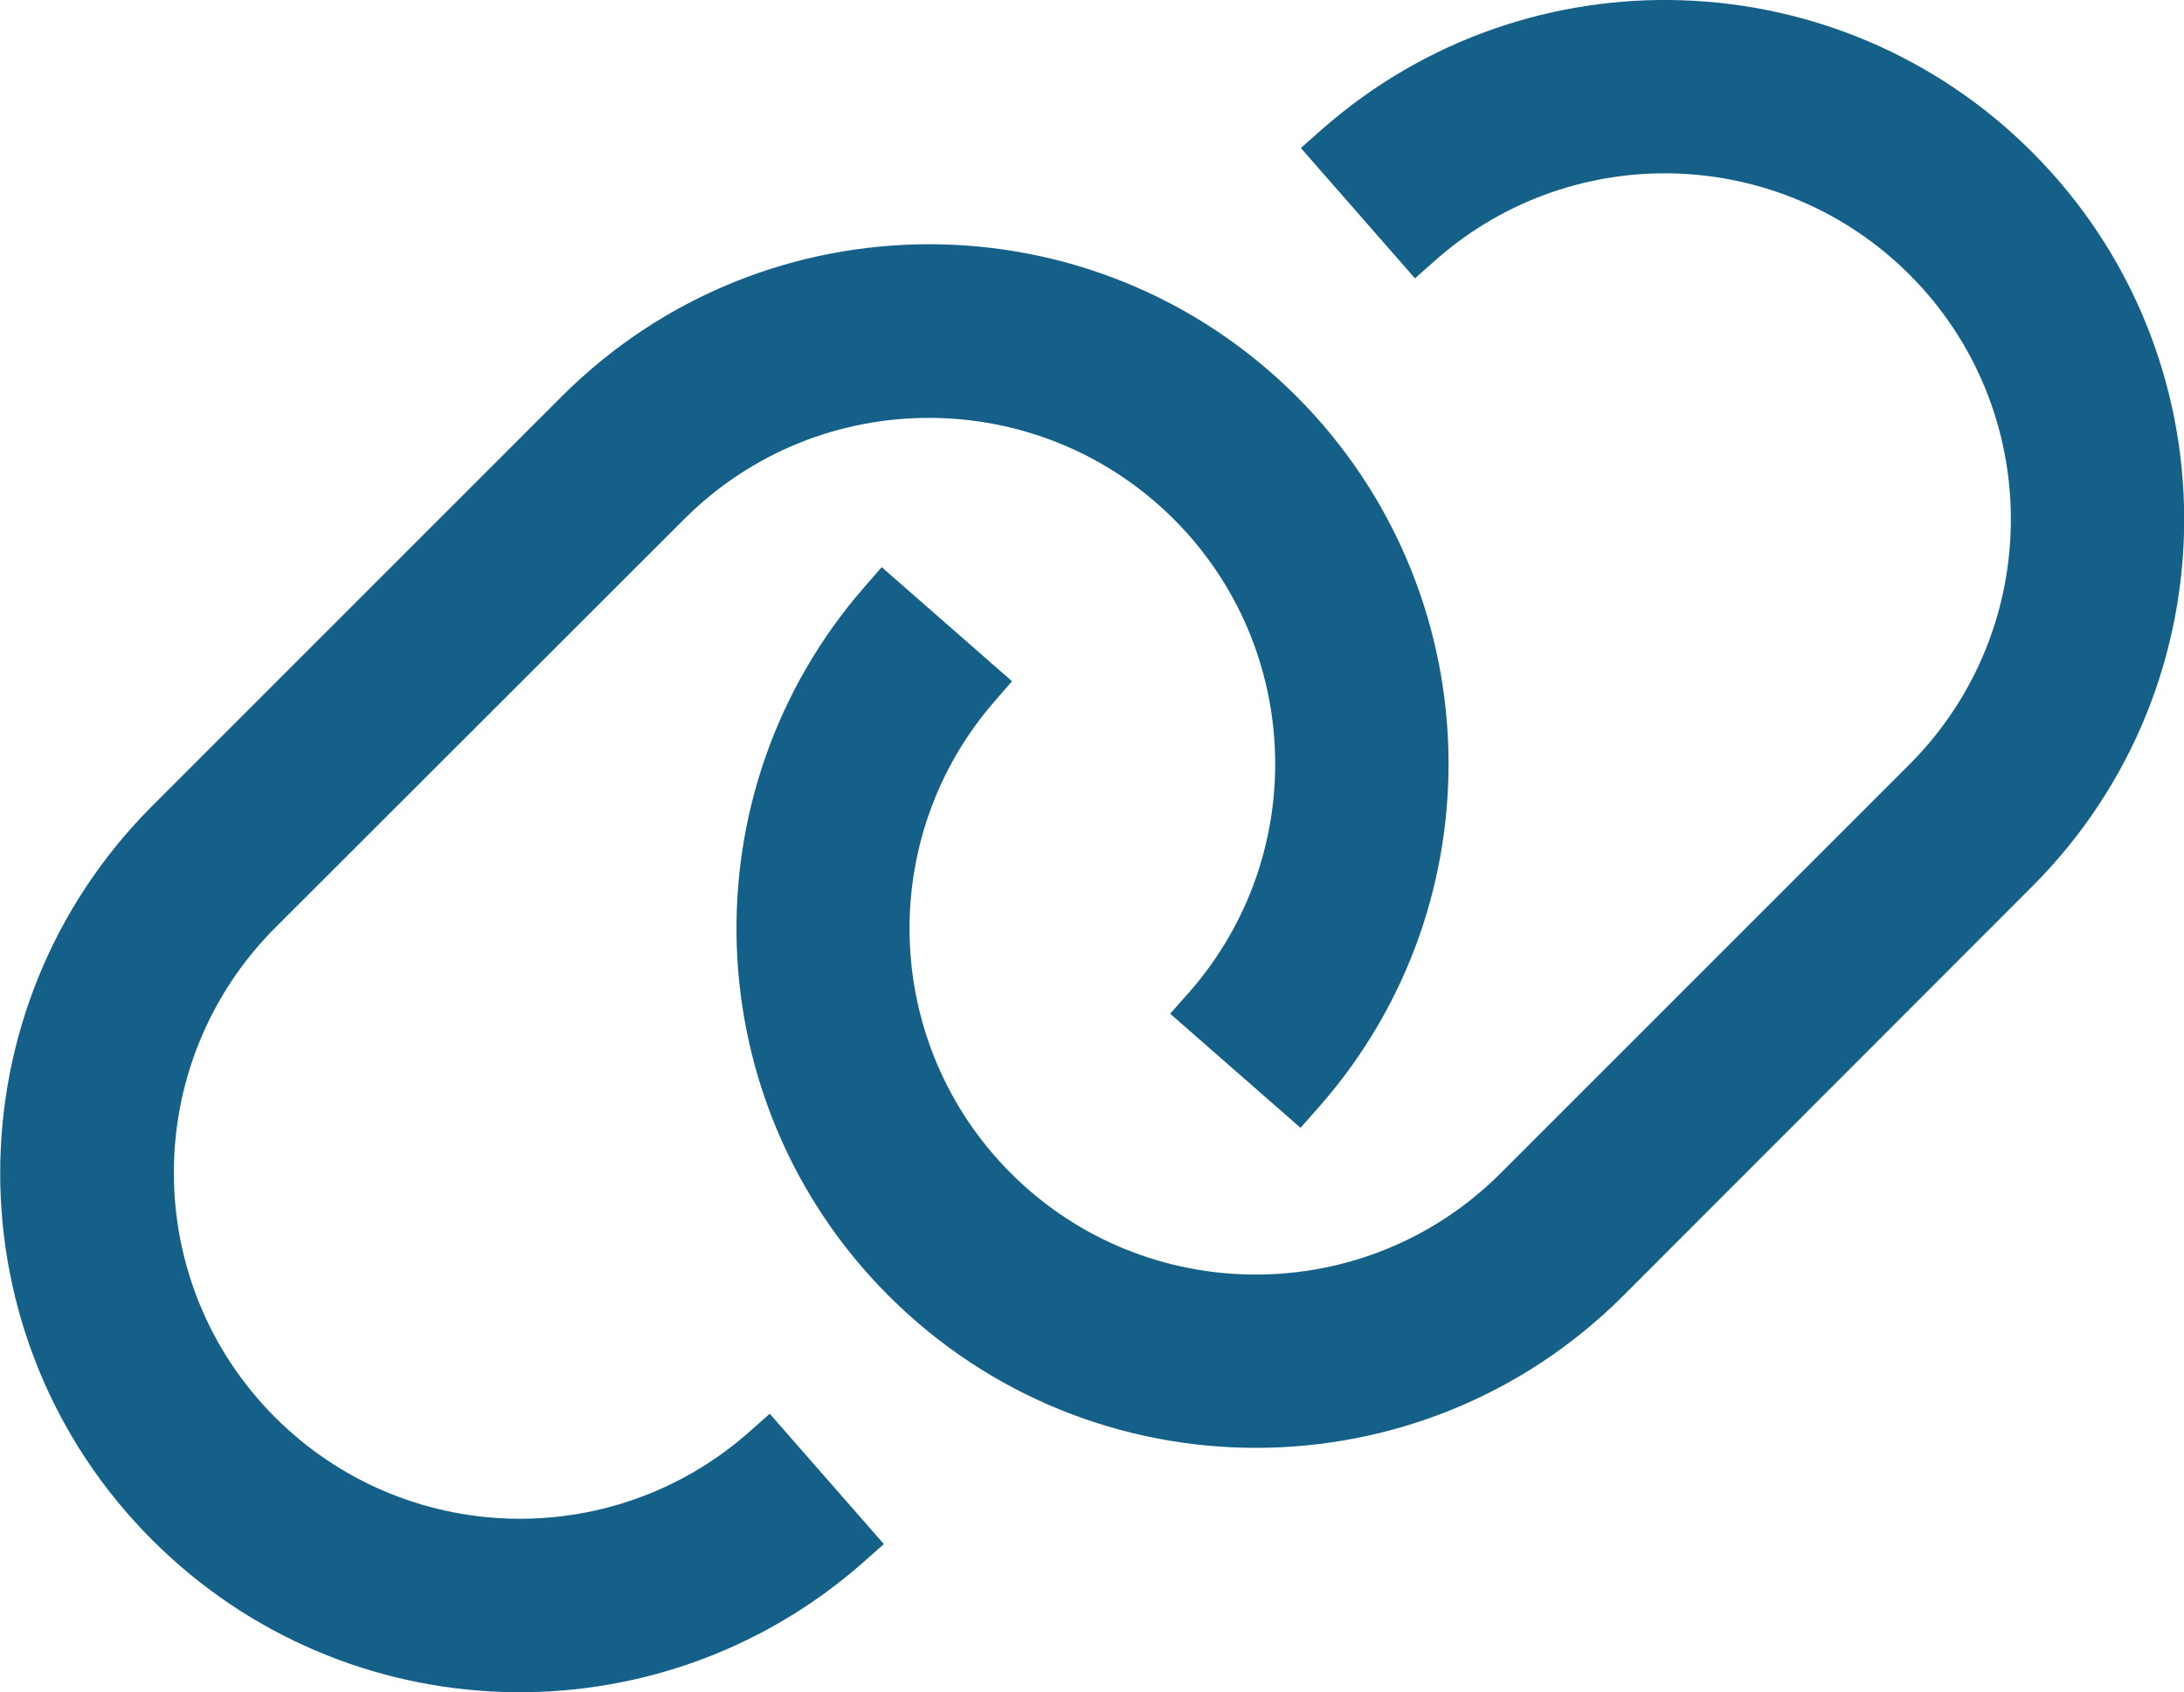 <?xml version="1.0" encoding="utf-8"?>
<!-- Generator: Adobe Illustrator 27.7.0, SVG Export Plug-In . SVG Version: 6.00 Build 0)  -->
<svg version="1.1" id="Layer_1" xmlns="http://www.w3.org/2000/svg" xmlns:xlink="http://www.w3.org/1999/xlink" x="0px" y="0px"
	 viewBox="0 0 604.9 468.7" style="enable-background:new 0 0 604.9 468.7;" xml:space="preserve">
<style type="text/css">
	.st0{fill:#146088;}
</style>
<path class="st0" d="M42.2,223.2c-56.2,56.2-56.2,147.3,0,203.4c53.6,53.6,139.5,56.4,196.5,6.5l6.1-5.4l-31.6-36.1l-6.1,5.4
	c-38,33.2-95.2,31.3-130.9-4.4c-37.4-37.4-37.4-98.1,0-135.6l113.3-113.2c37.4-37.4,98.1-37.4,135.6,0
	c35.7,35.7,37.6,92.9,4.4,130.9l-5.4,6.1l36.1,31.6l5.4-6.1c49.9-57,47-142.9-6.5-196.5c-56.2-56.2-147.3-56.2-203.5,0L42.2,223.2z
	 M562.8,245.6c56.2-56.2,56.2-147.3,0-203.5c-53.5-53.5-139.4-56.4-196.4-6.5l-6.1,5.4l31.6,36.1l6.1-5.4
	c38-33.2,95.2-31.3,130.9,4.4c37.4,37.4,37.4,98.1,0,135.6L415.6,325c-37.4,37.4-98.2,37.4-135.6,0c-35.7-35.7-37.6-92.9-4.4-130.9
	l4.7-5.4l-36.1-31.6l-4.7,5.4c-49.8,57-46.9,142.9,6.6,196.4c56.2,56.2,147.3,56.2,203.5,0L562.8,245.6z"/>
</svg>
